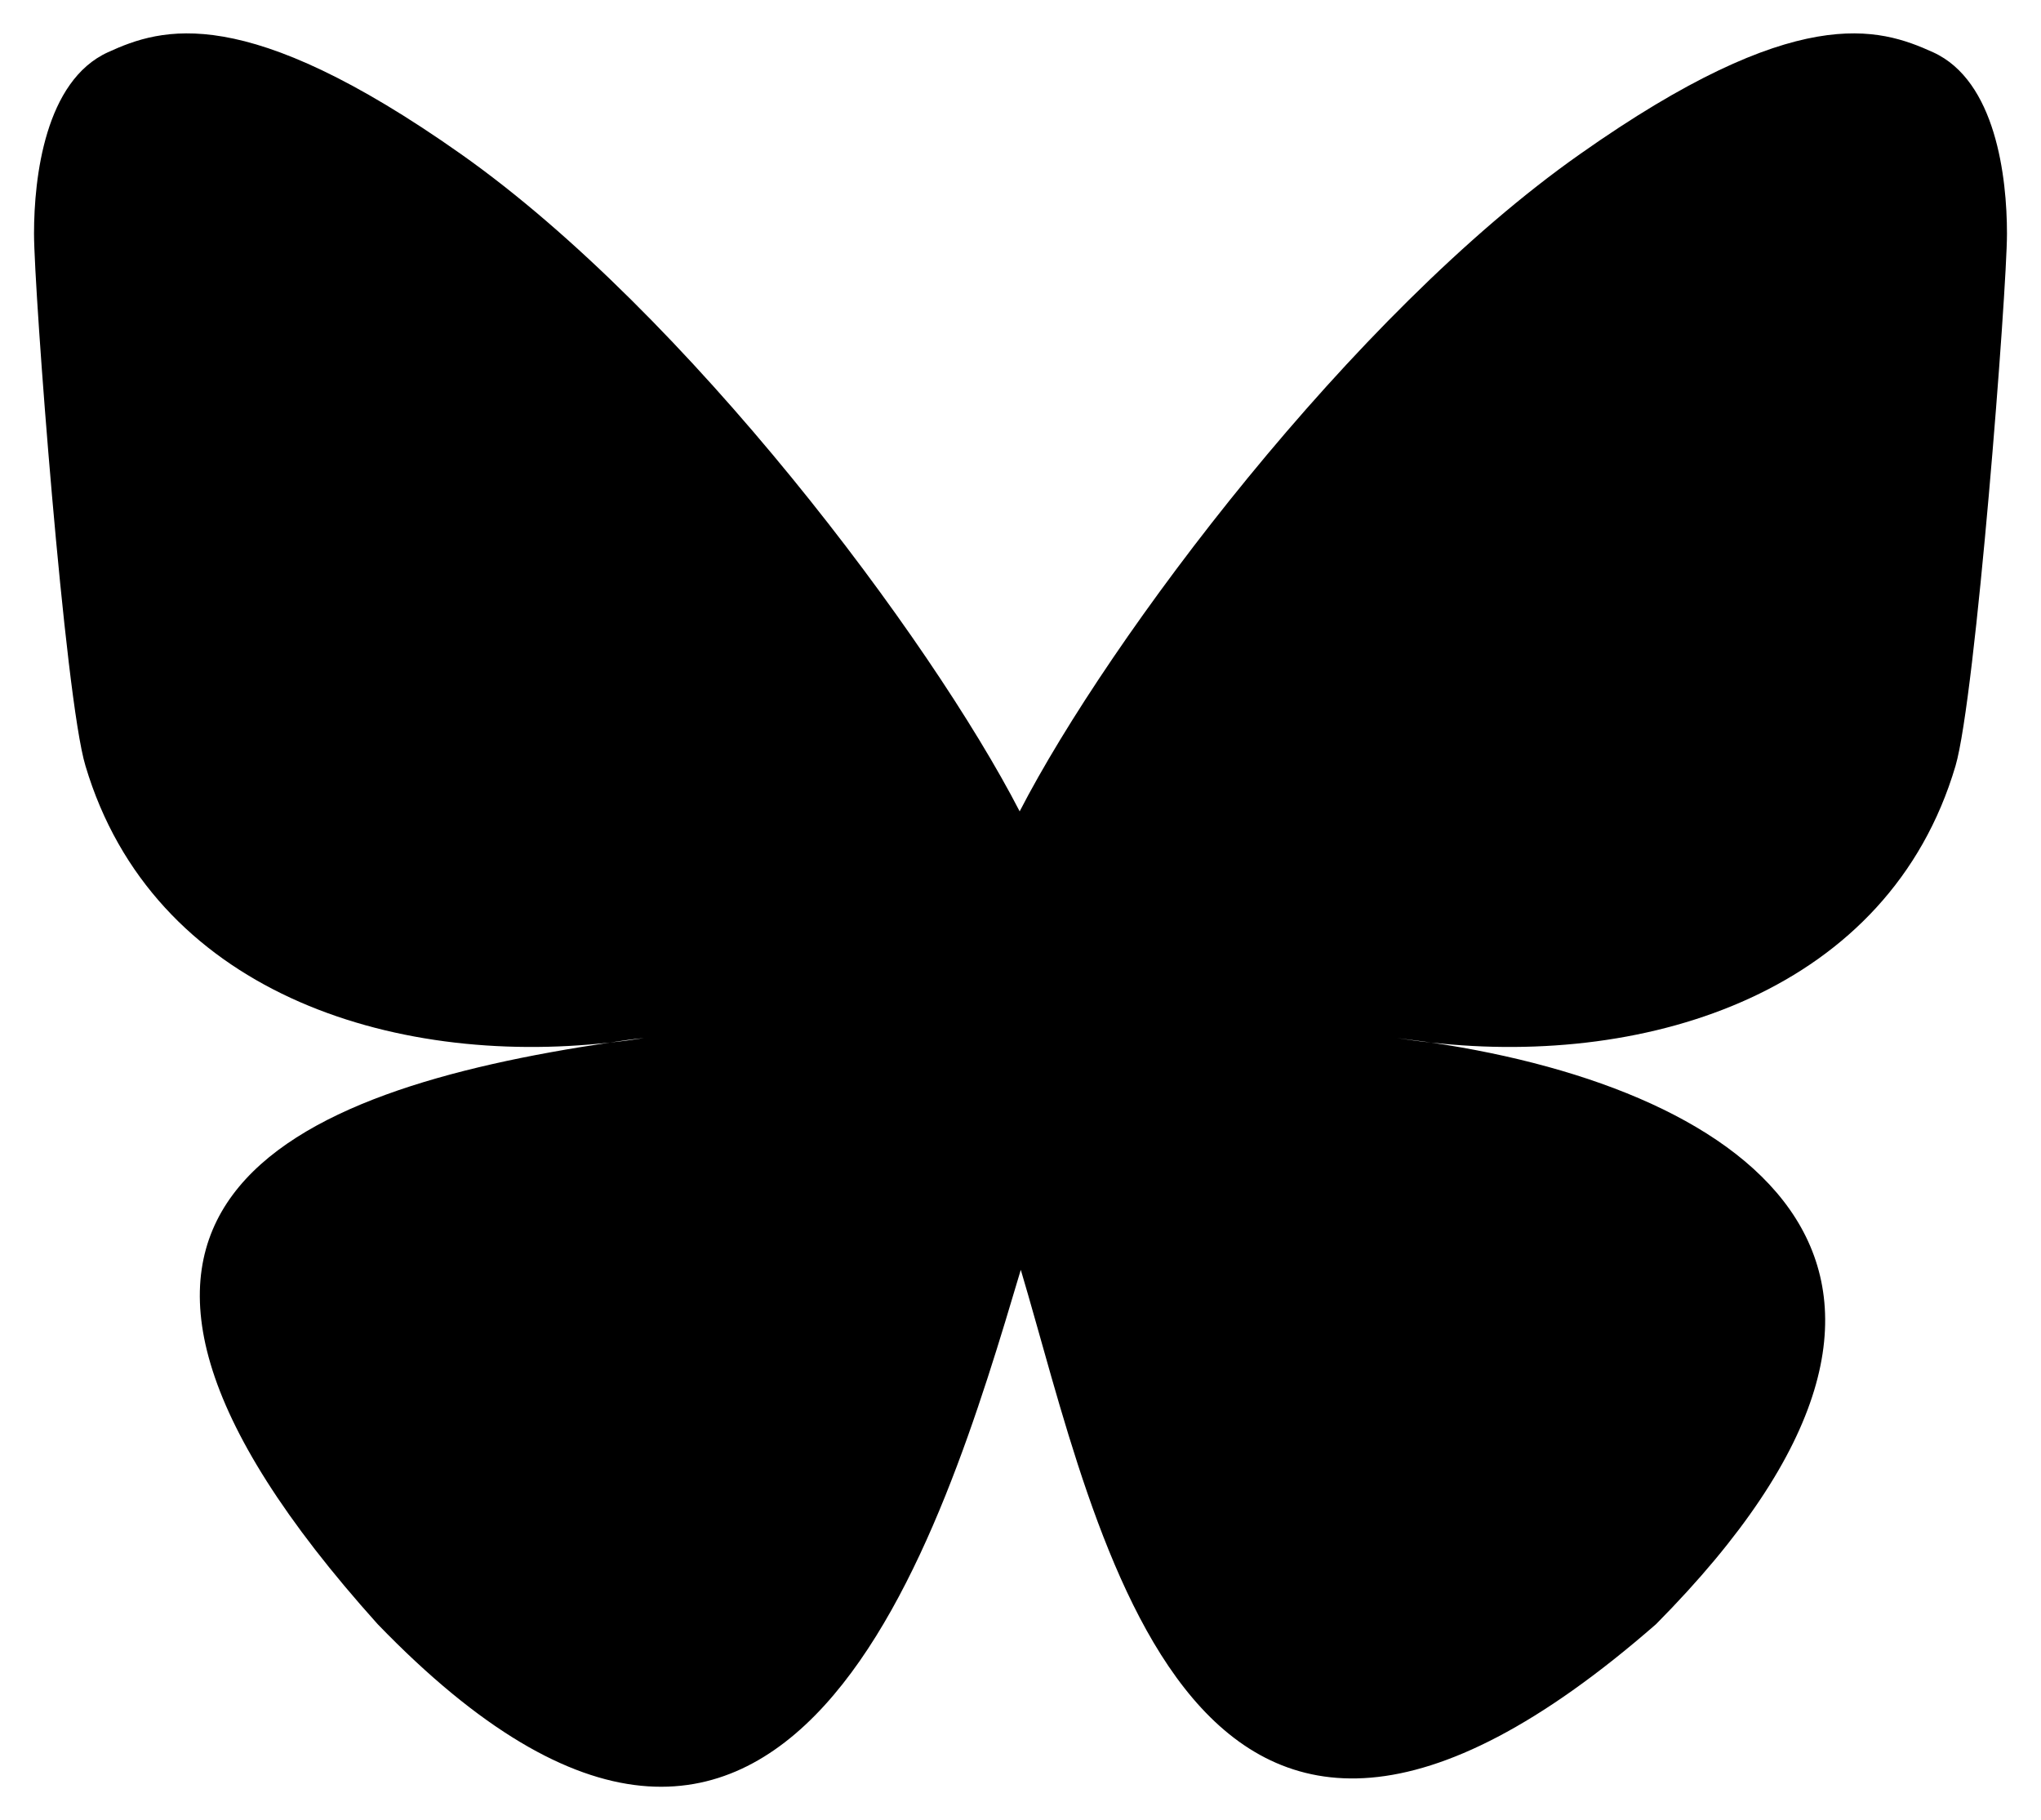 <?xml version="1.0" encoding="UTF-8" standalone="no"?>
<!DOCTYPE svg PUBLIC "-//W3C//DTD SVG 1.1//EN" "http://www.w3.org/Graphics/SVG/1.1/DTD/svg11.dtd">
<svg width="100%" height="100%" viewBox="0 0 600 535" version="1.1" xmlns="http://www.w3.org/2000/svg" xmlns:xlink="http://www.w3.org/1999/xlink" xml:space="preserve" xmlns:serif="http://www.serif.com/" style="fill-rule:evenodd;clip-rule:evenodd;stroke-linejoin:round;stroke-miterlimit:2;">
    <path d="M299.75,238.48C273.424,187.473 202.014,92.2 135.54,45.31C71.863,0.391 47.512,8.124 31.72,15.364C13.292,23.756 10.001,52.056 10.001,68.675C10.001,85.294 19.051,205.245 25.139,225.155C44.884,291.3 114.813,313.677 179.309,306.437C182.6,305.943 185.891,305.45 189.346,305.121C186.055,305.614 182.6,306.108 179.309,306.437C84.864,320.423 0.789,354.811 111.025,477.397C232.125,602.777 277.045,450.577 300.085,373.247C323.12,450.416 349.611,597.187 486.835,477.397C590.005,373.247 515.136,320.427 420.69,306.437C417.399,306.108 413.944,305.614 410.653,305.121C414.108,305.614 417.399,305.943 420.69,306.437C485.189,313.677 555.28,291.299 574.86,225.155C580.783,205.081 589.998,85.295 589.998,68.675C589.998,52.055 586.707,23.756 568.279,15.364C552.319,8.124 528.131,0.391 464.459,45.31C397.492,92.368 326.079,187.47 299.759,238.48L299.75,238.48Z" style="fill-rule:nonzero;"/>
</svg>
